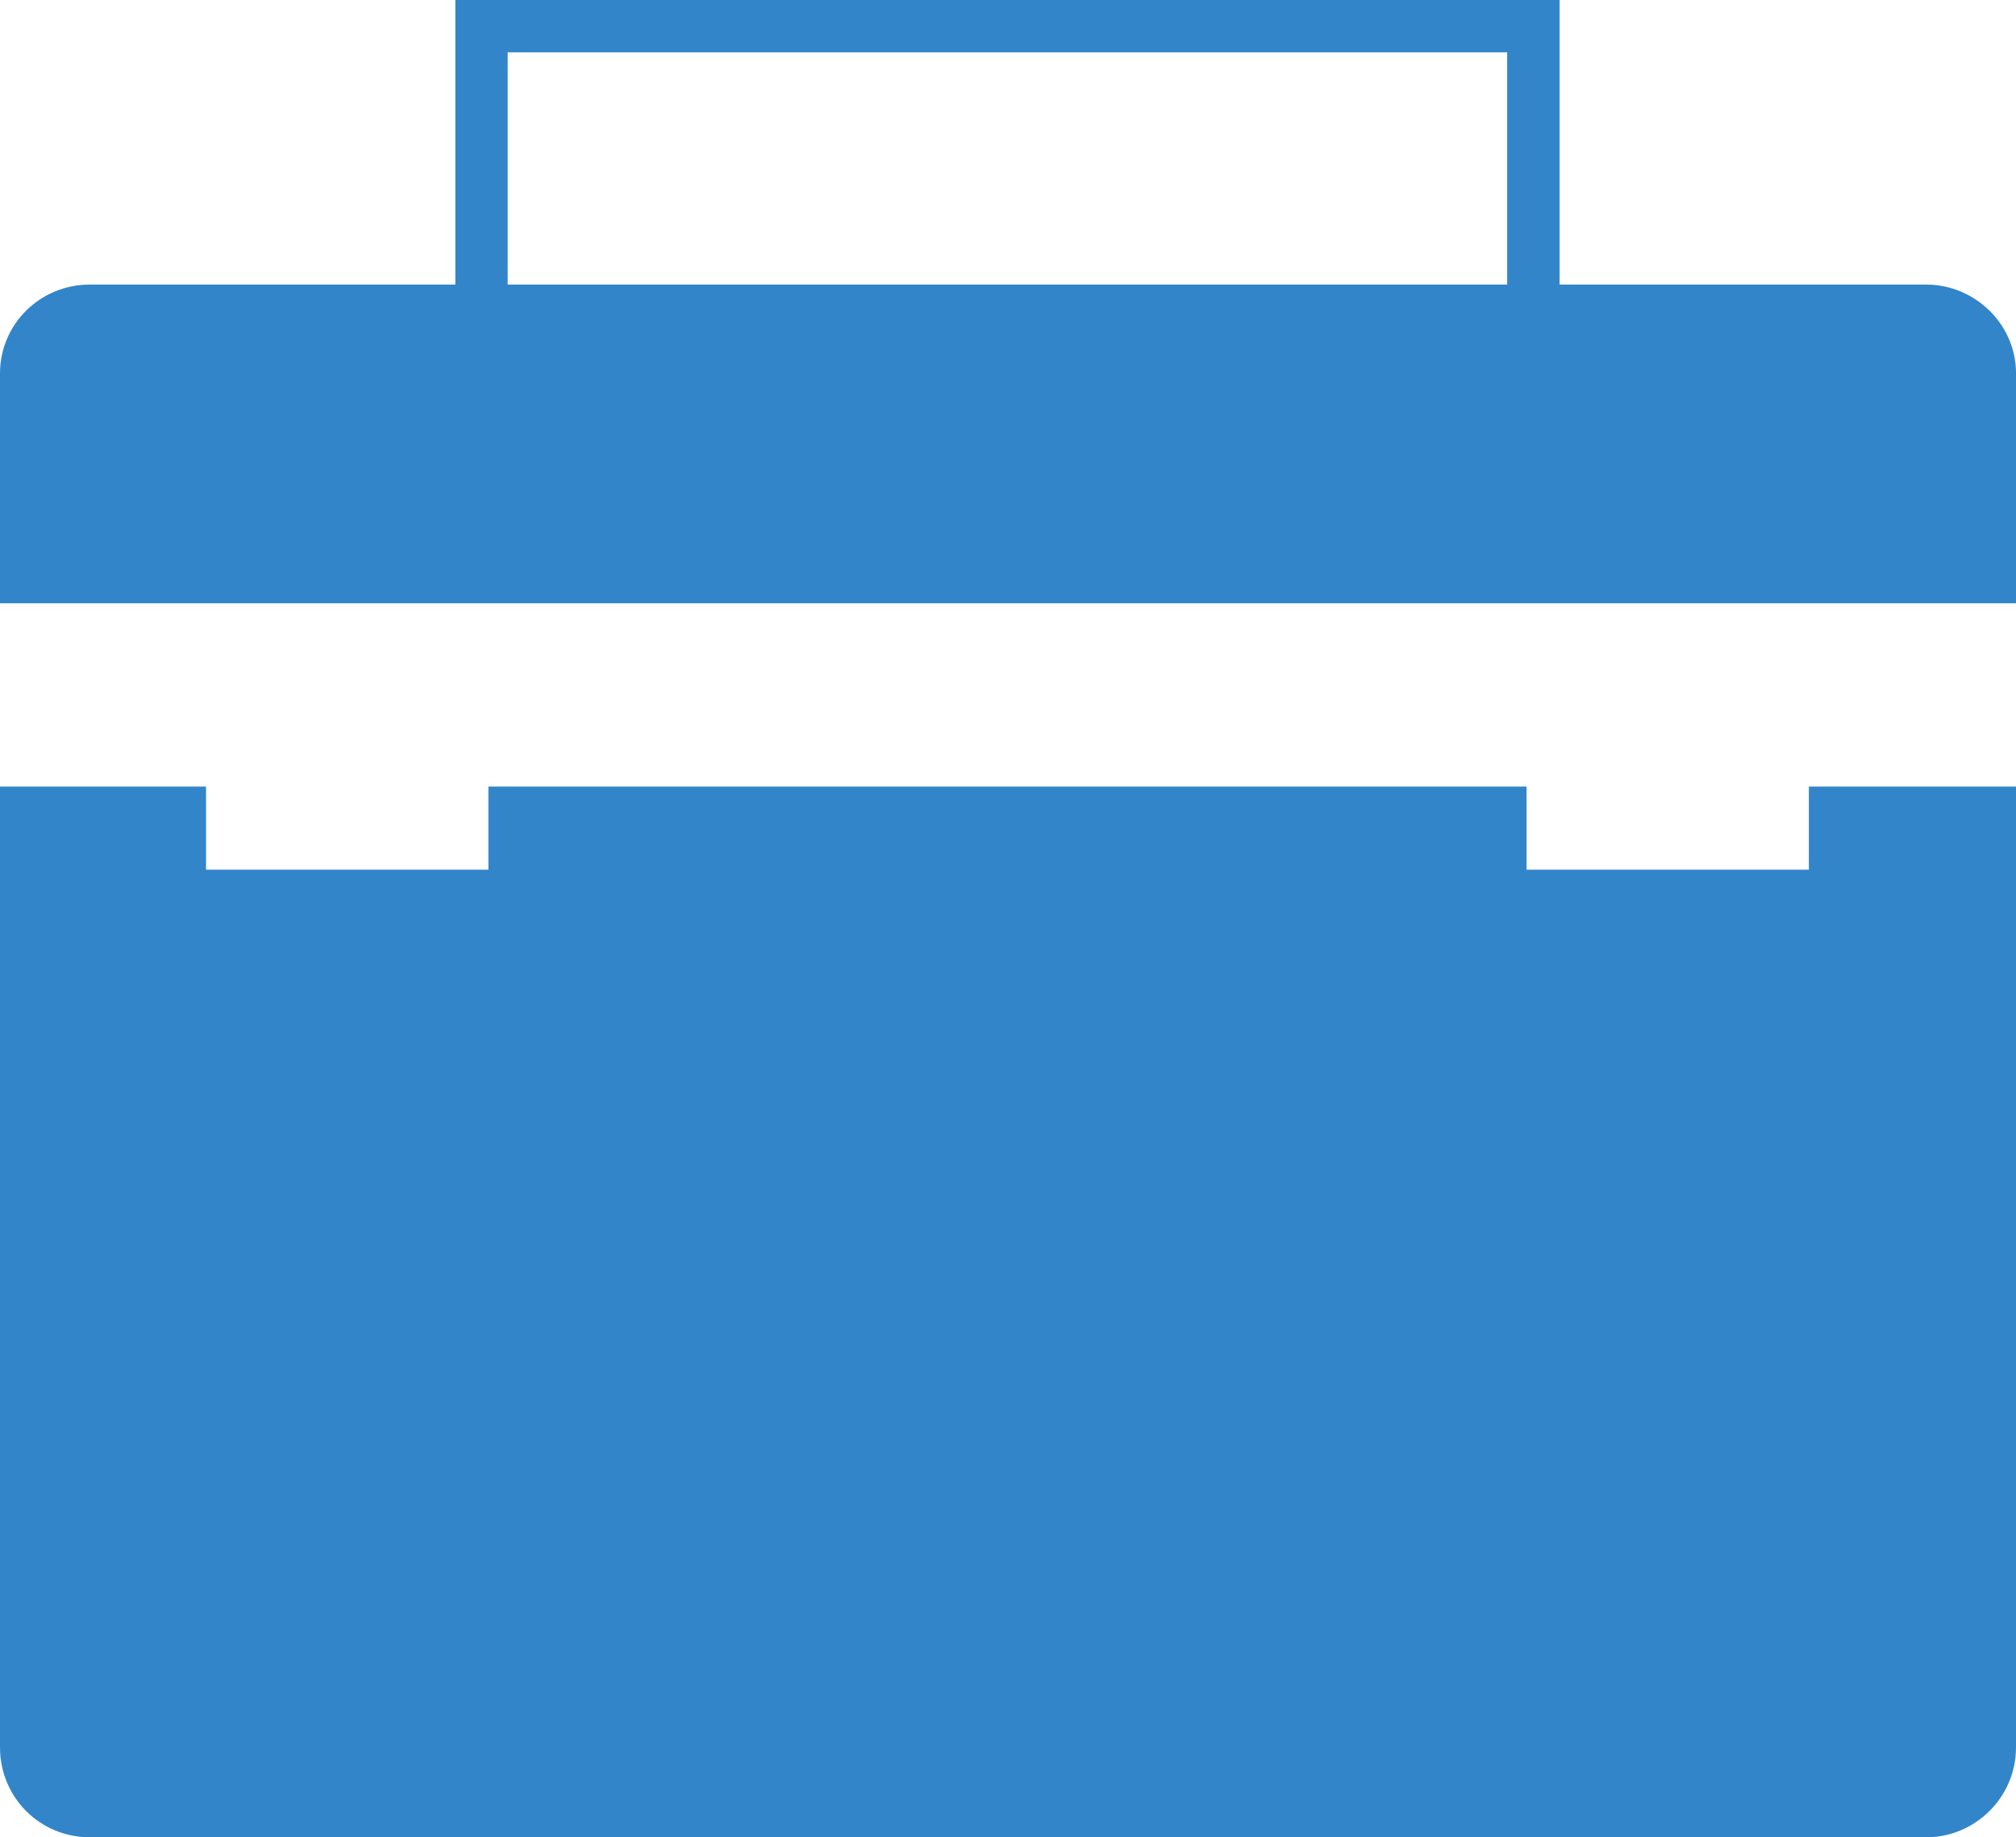 <?xml version="1.0" encoding="utf-8"?>
<!-- Generator: Adobe Illustrator 15.1.0, SVG Export Plug-In . SVG Version: 6.00 Build 0)  -->
<!DOCTYPE svg PUBLIC "-//W3C//DTD SVG 1.1//EN" "http://www.w3.org/Graphics/SVG/1.1/DTD/svg11.dtd">
<svg version="1.1" xmlns="http://www.w3.org/2000/svg" xmlns:xlink="http://www.w3.org/1999/xlink" x="0px" y="0px"
	 width="55.779px" height="50.834px" viewBox="0 0 55.779 50.834" enable-background="new 0 0 55.779 50.834" xml:space="preserve">
<g id="_x32_">
	<path fill="#3385ca" d="M13.323,0h29.827v7.873h10.142c1.355,0,2.488,1.103,2.488,2.456v6.363H0v-6.363
		c0-1.354,1.103-2.456,2.488-2.456h10.11V0H13.323z M14.047,7.873h27.654V1.448H14.047V7.873z M55.779,21.763v26.583
		c0,1.386-1.133,2.488-2.488,2.488H2.488C1.103,50.834,0,49.731,0,48.346V21.763h5.701v2.3h7.812v-2.3h28.724v2.3h7.811v-2.3H55.779
		z"/>
</g>
<g id="Layer_1">
</g>
</svg>
